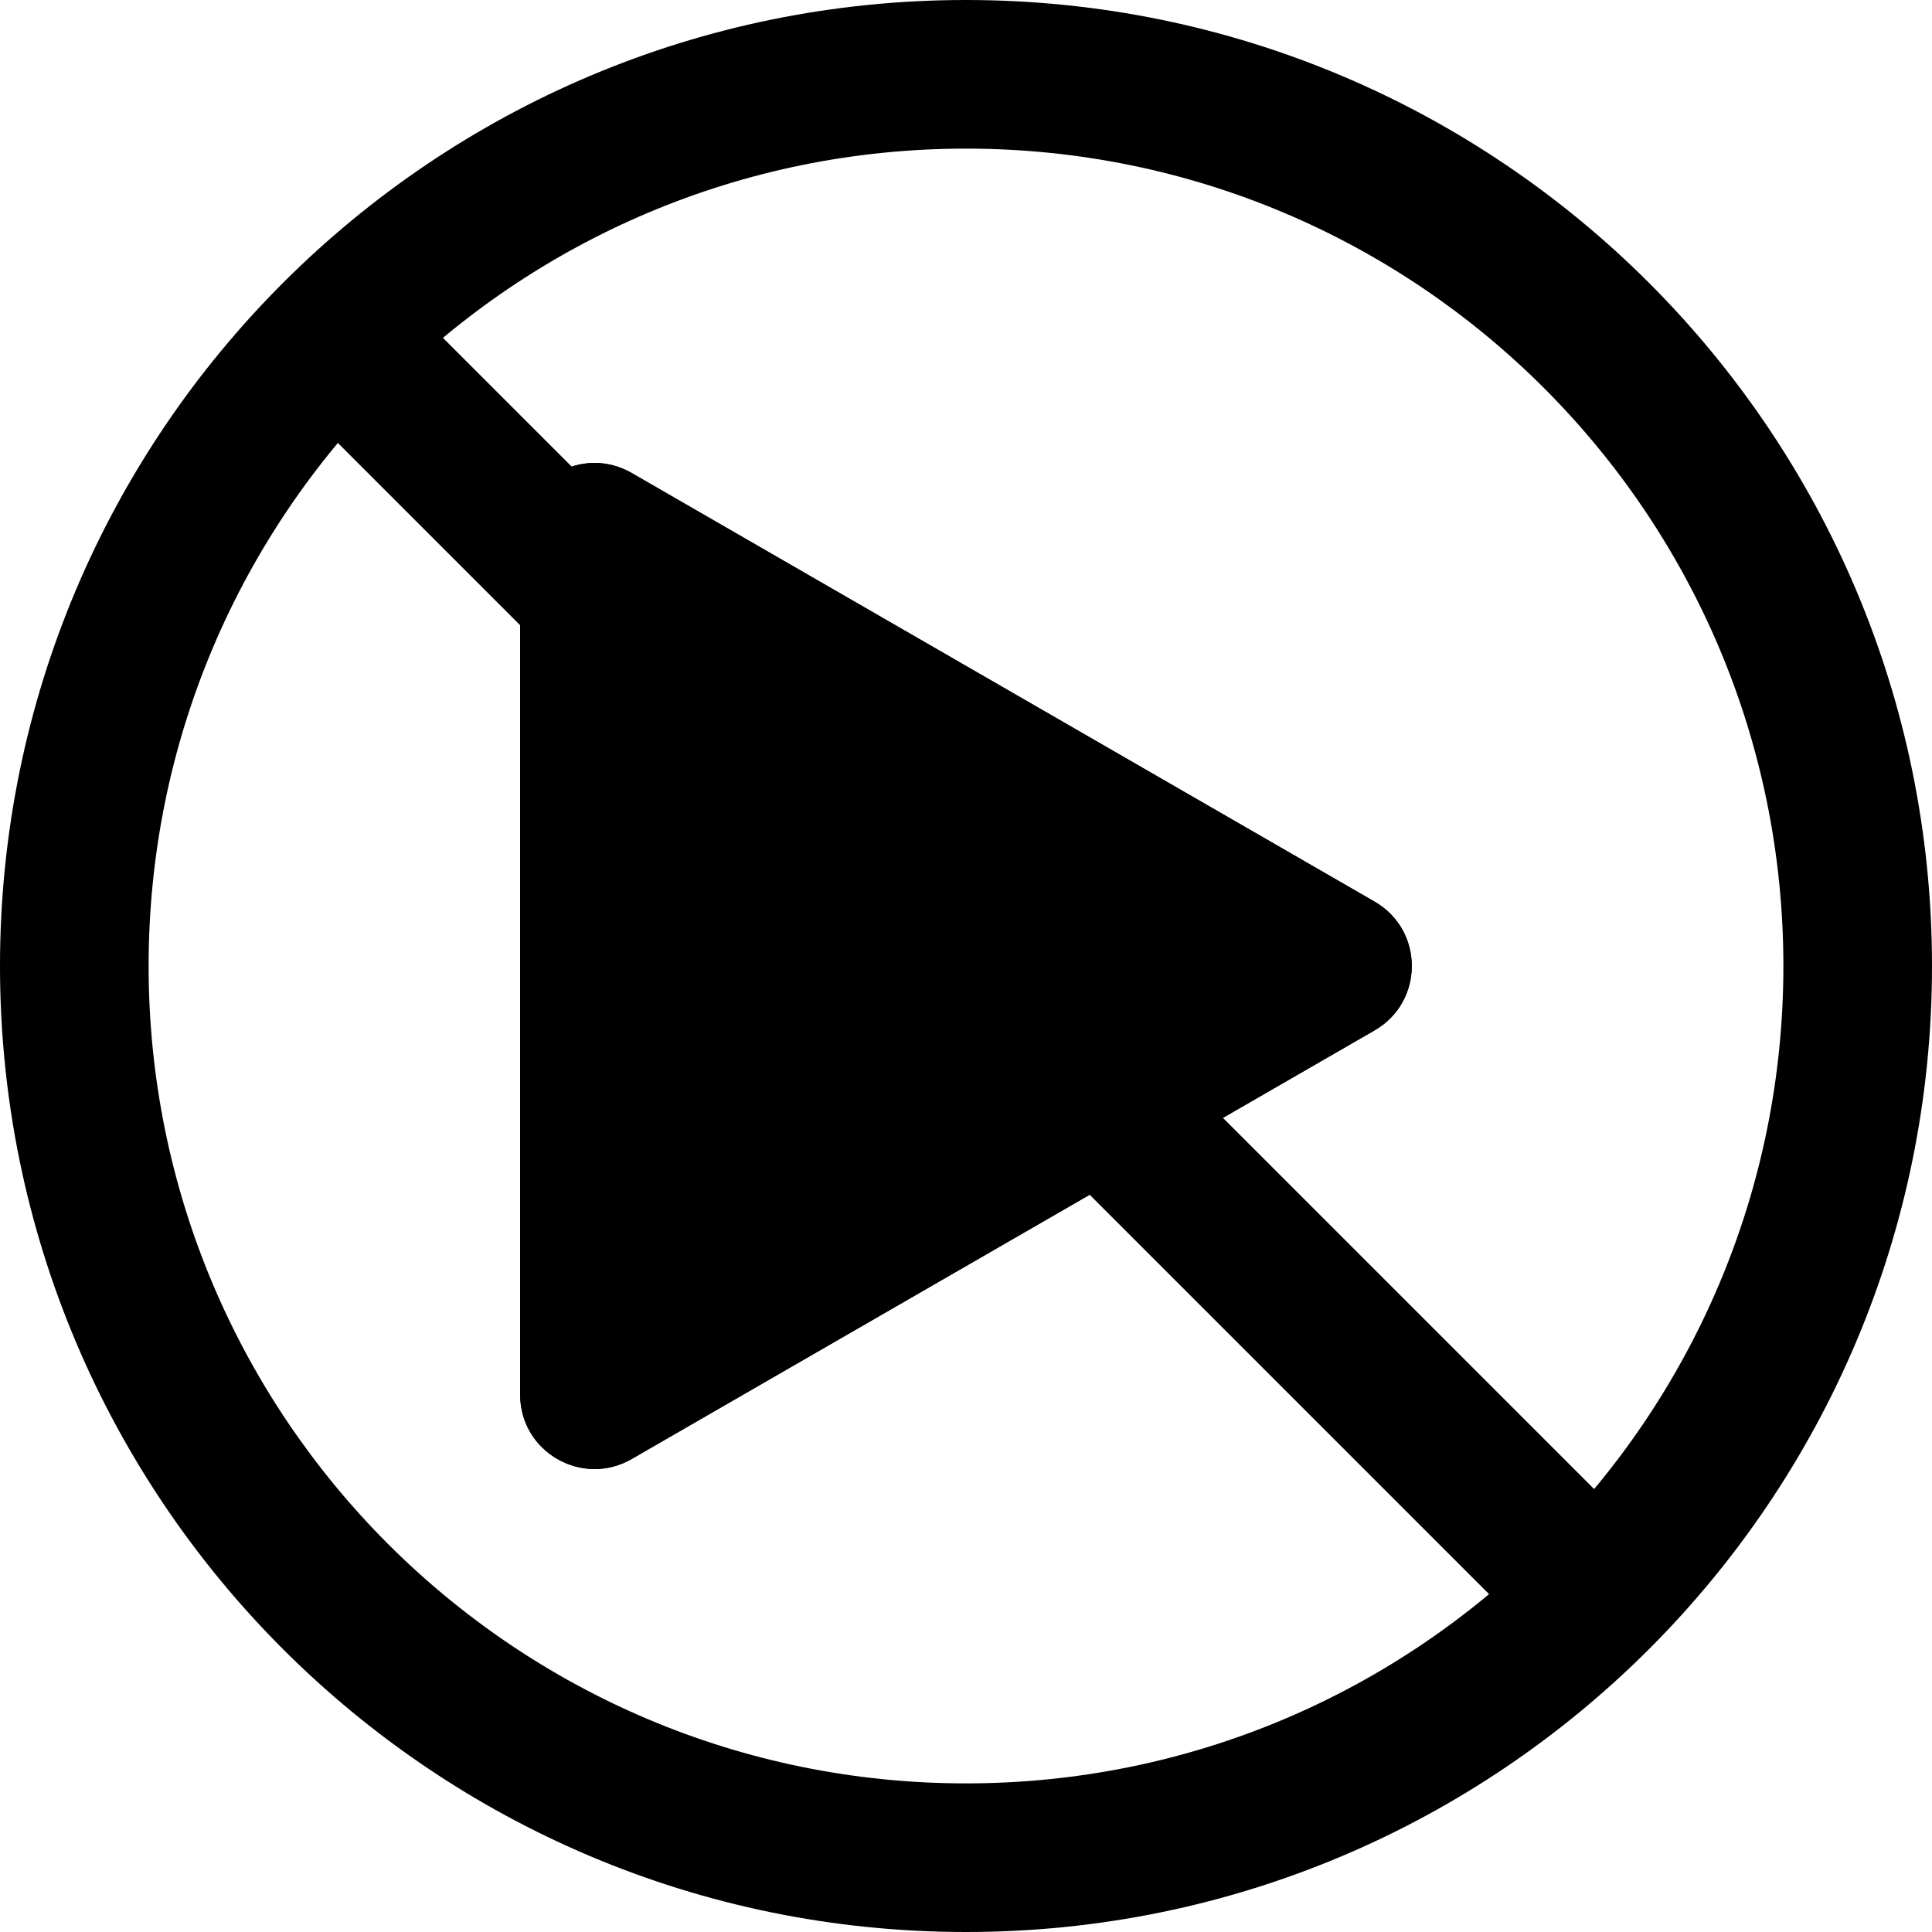 <svg xmlns="http://www.w3.org/2000/svg" viewBox="0 0 26 26" fill="none"><g transform="translate(3, 3)"><path fill-rule="evenodd" clip-rule="evenodd" d="M15.499 9.134C16.166 9.519 16.166 10.481 15.499 10.866L5.5 16.635C4.833 17.019 4 16.538 4 15.769L4 4.231C4 3.462 4.833 2.981 5.5 3.365L15.499 9.134Z" fill="currentColor"/><path fill-rule="evenodd" clip-rule="evenodd" d="M5.5 16.635C4.833 17.019 4 16.538 4 15.769L4 4.231C4 3.462 4.833 2.981 5.5 3.365L15.499 9.134C16.166 9.519 16.166 10.481 15.499 10.866L5.5 16.635ZM10.997 10L7 7.694L7 12.306L10.997 10Z" fill="currentColor"/><path d="M1.293 2.707C0.902 2.317 0.902 1.683 1.293 1.293C1.683 0.902 2.317 0.902 2.707 1.293L18.707 17.293C19.098 17.683 19.098 18.317 18.707 18.707C18.317 19.098 17.683 19.098 17.293 18.707L1.293 2.707Z" fill="currentColor"/></g><path fill-rule="evenodd" clip-rule="evenodd" d="M13 24C19.075 24 24 19.075 24 13C24 6.925 19.075 2 13 2C6.925 2 2 6.925 2 13C2 19.075 6.925 24 13 24ZM13 26C20.18 26 26 20.18 26 13C26 5.82 20.18 0 13 0C5.82 0 0 5.82 0 13C0 20.18 5.82 26 13 26Z" fill="currentColor"/></svg>